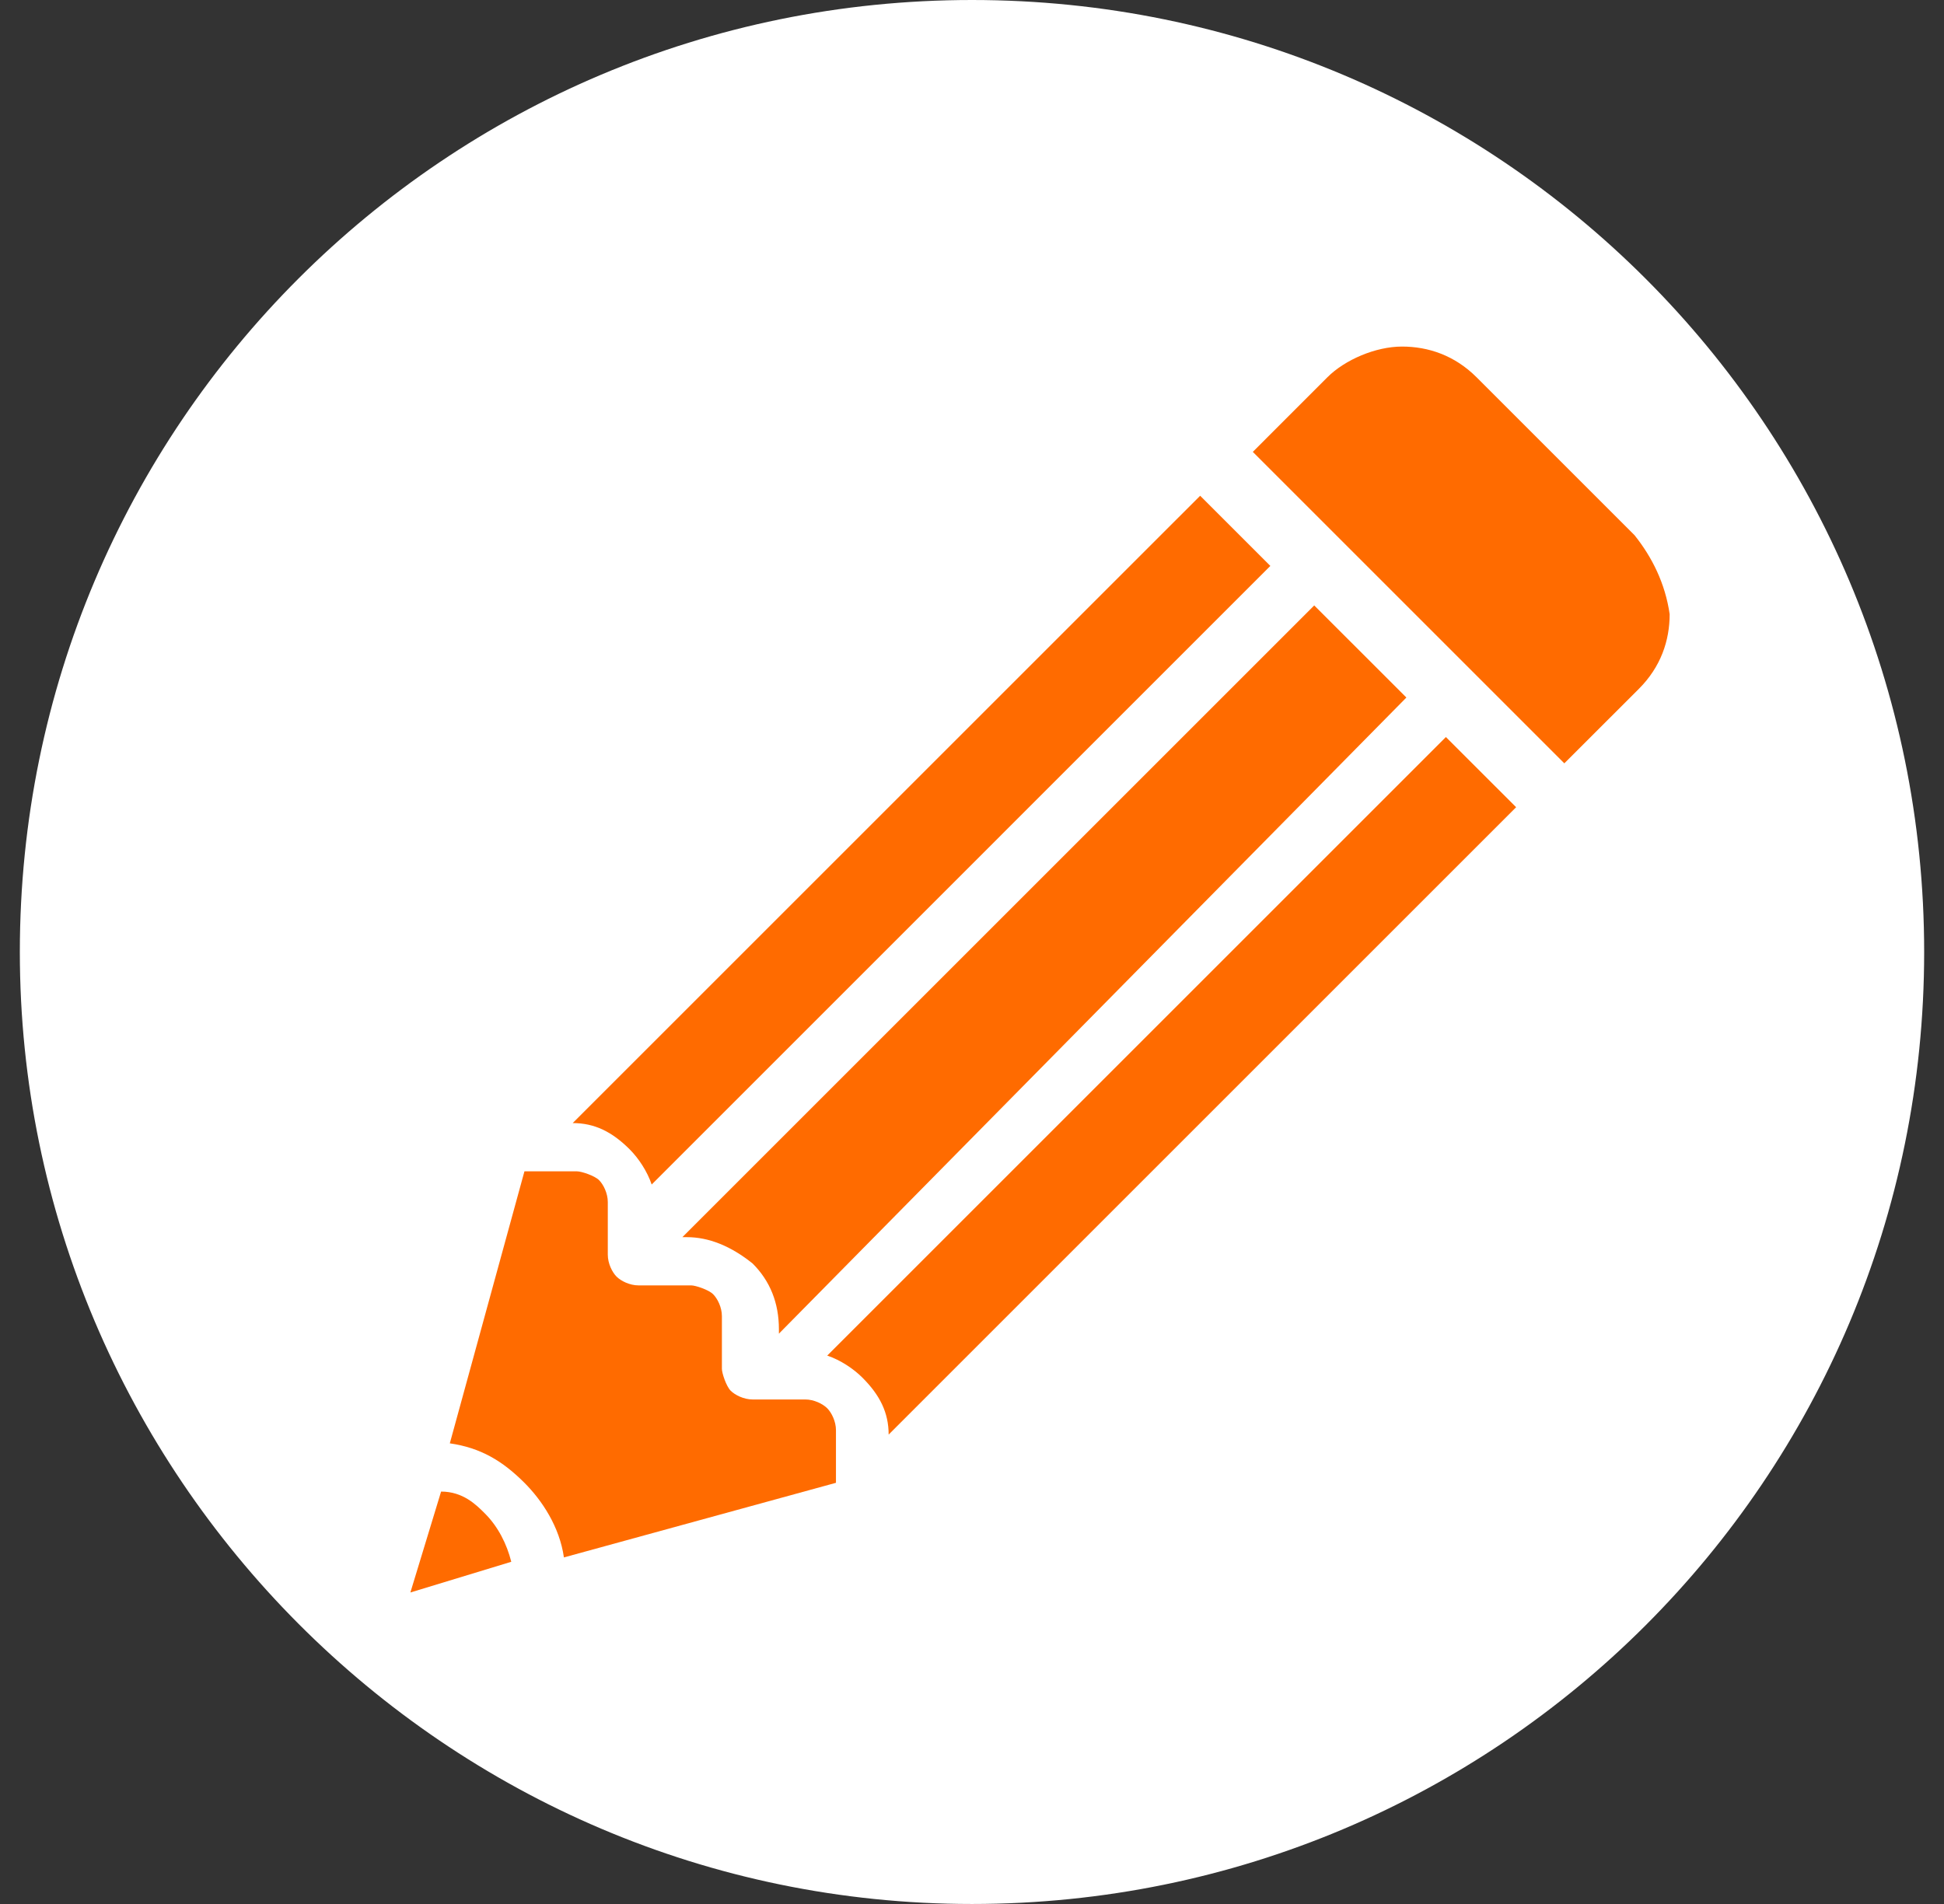 <svg xmlns="http://www.w3.org/2000/svg" width="49" height="48" viewBox="0 0 49 48" fill="none">
  <rect x="0" y="0" width="49" height="48" fill="#333333" stroke="none"/>
  <path fill-rule="evenodd" clip-rule="evenodd" d="M24.5 48C37.772 48 48.5 37.272 48.5 24C48.5 10.728 37.772 0 24.5 0C11.228 0 0.5 10.728 0.5 24C0.5 37.161 11.228 48 24.5 48Z" fill="white"/>
  <path d="M35.449 17.585L33.126 15.263L17.2 31.189H17.311C17.864 31.189 18.417 31.41 18.97 31.853C19.412 32.295 19.633 32.848 19.633 33.511V33.622L35.449 17.585Z" fill="#FF6B00"/>
  <path d="M16.426 29.862L32.02 14.267L30.251 12.498L14.435 28.313C14.988 28.313 15.43 28.534 15.873 28.977C16.094 29.198 16.315 29.53 16.426 29.862Z" fill="#FF6B00"/>
  <path d="M11.118 37.603L10.344 40.147L12.887 39.373C12.777 38.931 12.556 38.488 12.224 38.157C12.003 37.935 11.671 37.603 11.118 37.603Z" fill="#FF6B00"/>
  <path d="M41.2 13.493L37.218 9.511C36.665 8.959 36.002 8.737 35.338 8.737C34.675 8.737 33.9 9.069 33.458 9.511L31.578 11.392L39.43 19.244L41.311 17.364C41.864 16.811 42.085 16.147 42.085 15.484C41.974 14.71 41.642 14.046 41.2 13.493Z" fill="#FF6B00"/>
  <path d="M20.851 34.175C21.183 34.286 21.514 34.507 21.735 34.728C22.178 35.17 22.399 35.613 22.399 36.166L38.215 20.35L36.445 18.581L20.851 34.175Z" fill="#FF6B00"/>
  <path d="M20.297 35.281H18.97C18.749 35.281 18.527 35.17 18.417 35.06C18.306 34.949 18.196 34.617 18.196 34.507V33.18C18.196 32.958 18.085 32.737 17.974 32.627C17.864 32.516 17.532 32.405 17.422 32.405H16.094C15.873 32.405 15.652 32.295 15.541 32.184C15.431 32.074 15.32 31.852 15.32 31.631V30.304C15.32 30.083 15.21 29.862 15.099 29.751C14.988 29.64 14.656 29.53 14.546 29.53H13.219L11.338 36.387C12.113 36.498 12.666 36.829 13.219 37.382C13.661 37.825 14.104 38.488 14.214 39.263L21.071 37.382V36.055C21.071 35.834 20.961 35.613 20.85 35.502C20.739 35.392 20.518 35.281 20.297 35.281Z" fill="#FF6B00"/>
</svg>